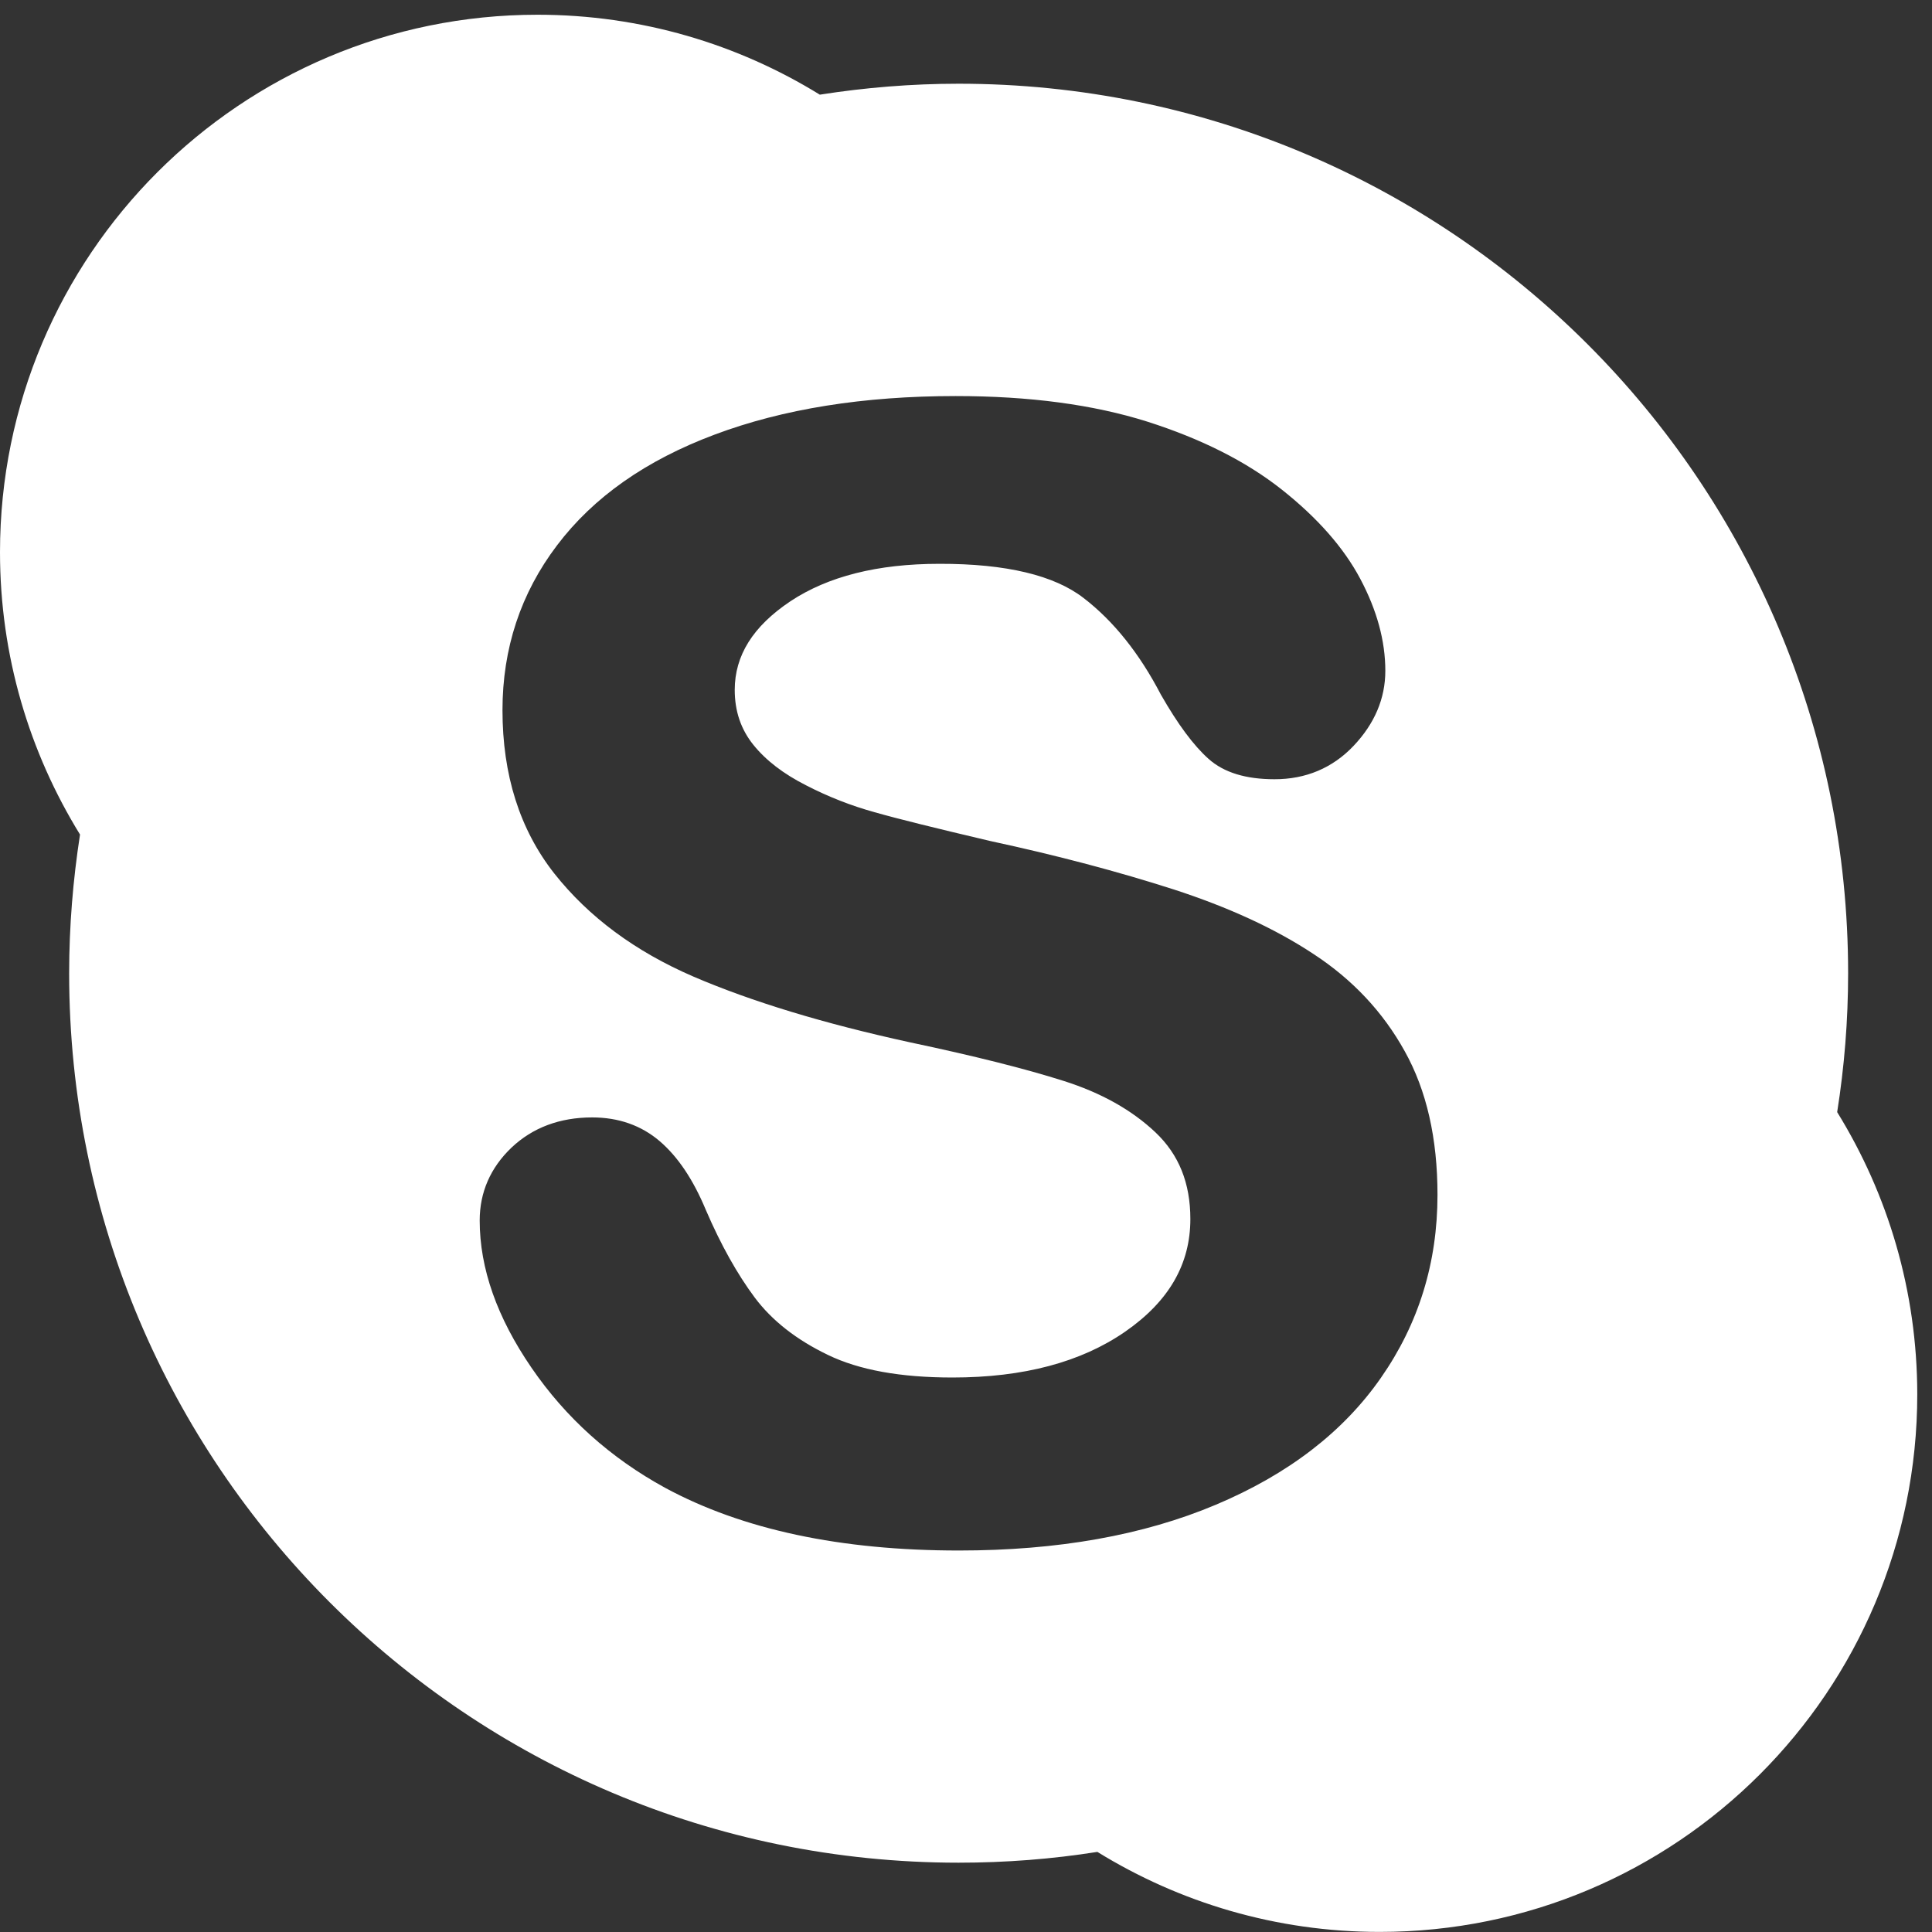 <?xml version="1.0" encoding="utf-8"?>
<!-- Generator: Adobe Illustrator 16.0.0, SVG Export Plug-In . SVG Version: 6.00 Build 0)  -->
<!DOCTYPE svg PUBLIC "-//W3C//DTD SVG 1.1//EN" "http://www.w3.org/Graphics/SVG/1.1/DTD/svg11.dtd">
<svg version="1.1" id="Layer_1" xmlns="http://www.w3.org/2000/svg" xmlns:xlink="http://www.w3.org/1999/xlink" x="0px" y="0px"
	 width="24px" height="24px" viewBox="0 0 24 24" enable-background="new 0 0 24 24" xml:space="preserve">
<rect x="0" y="0" width="24" height="24" fill="#333333" stroke="none"/>
<g>
	<path id="Skype" fill="#FFFFFF" d="M22.822,13.815c0.089-0.562,0.136-1.138,0.136-1.725c0-6.103-4.947-11.05-11.05-11.05
		c-0.585,0-1.163,0.048-1.724,0.136C9.166,0.548,7.964,0.183,6.678,0.183C2.99,0.183,0,3.172,0,6.86
		c0,1.287,0.365,2.487,0.994,3.507c-0.087,0.563-0.135,1.137-0.135,1.724c0,6.103,4.947,11.048,11.049,11.048
		c0.585,0,1.163-0.045,1.724-0.134c1.02,0.629,2.22,0.994,3.506,0.994c3.689,0,6.679-2.99,6.679-6.679
		C23.816,16.034,23.452,14.835,22.822,13.815z M17.154,17.116c-0.468,0.673-1.154,1.199-2.052,1.577
		c-0.899,0.379-1.962,0.568-3.189,0.568c-1.471,0-2.688-0.259-3.649-0.778c-0.681-0.372-1.236-0.871-1.662-1.493
		c-0.427-0.623-0.643-1.233-0.643-1.828c0-0.352,0.134-0.656,0.394-0.905c0.264-0.25,0.602-0.376,1.003-0.376
		c0.328,0,0.609,0.099,0.838,0.294c0.228,0.195,0.418,0.48,0.574,0.855c0.187,0.435,0.391,0.798,0.607,1.088
		c0.214,0.286,0.518,0.525,0.909,0.713c0.388,0.188,0.903,0.281,1.548,0.281c0.883,0,1.597-0.191,2.143-0.568
		c0.549-0.38,0.812-0.843,0.812-1.401c0-0.446-0.142-0.8-0.433-1.076c-0.295-0.279-0.675-0.492-1.146-0.641
		c-0.473-0.15-1.109-0.31-1.905-0.478c-1.069-0.233-1.963-0.505-2.688-0.816c-0.725-0.313-1.302-0.741-1.73-1.282
		c-0.429-0.546-0.643-1.225-0.643-2.028c0-0.766,0.226-1.452,0.678-2.048c0.452-0.598,1.105-1.056,1.957-1.375
		c0.85-0.319,1.849-0.479,2.995-0.479c0.916,0,1.708,0.106,2.378,0.317c0.669,0.213,1.228,0.493,1.673,0.845
		c0.443,0.351,0.769,0.721,0.975,1.109c0.207,0.39,0.311,0.771,0.311,1.142c0,0.345-0.134,0.658-0.395,0.933
		c-0.261,0.275-0.594,0.415-0.983,0.414c-0.352,0-0.627-0.082-0.818-0.253c-0.186-0.166-0.382-0.43-0.592-0.798
		c-0.268-0.514-0.588-0.914-0.96-1.2c-0.362-0.281-0.96-0.427-1.792-0.425c-0.77,0-1.385,0.157-1.85,0.465
		c-0.468,0.313-0.691,0.675-0.692,1.1c0,0.266,0.077,0.491,0.231,0.683c0.156,0.194,0.374,0.361,0.654,0.503
		c0.279,0.144,0.564,0.255,0.85,0.334c0.29,0.083,0.77,0.201,1.437,0.358c0.837,0.18,1.596,0.382,2.278,0.601
		c0.681,0.221,1.262,0.487,1.741,0.804c0.483,0.316,0.862,0.719,1.132,1.207c0.272,0.487,0.407,1.083,0.407,1.784
		C17.857,15.686,17.623,16.444,17.154,17.116z"/>
</g>
</svg>
